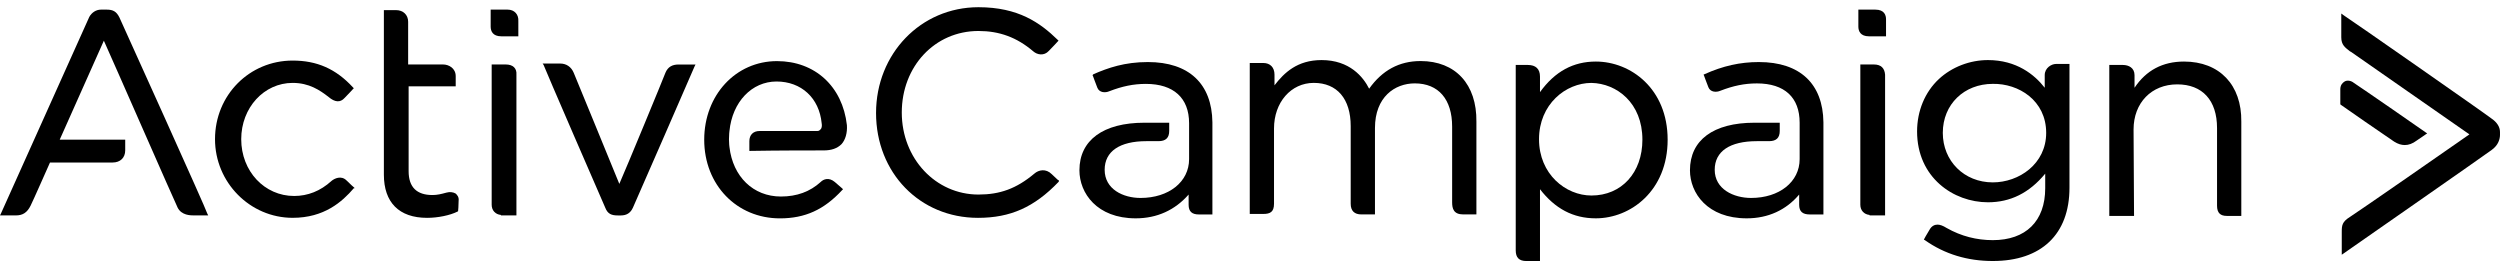 <svg width="233" height="25" viewBox="0 0 233 25" fill="none" xmlns="http://www.w3.org/2000/svg">
<path d="M174.782 0.897H173.199V2.48C173.199 2.887 173.38 3.385 174.194 3.385H175.778V1.802C175.778 1.44 175.642 0.897 174.782 0.897Z" fill="black"/>
<path d="M174.649 6.009H173.383V19.081C173.383 19.624 173.745 19.986 174.242 20.031V20.076H175.69V6.958C175.644 6.37 175.328 6.009 174.649 6.009Z" fill="black"/>
<path d="M98.023 16.232C97.48 15.689 96.802 15.825 96.395 16.187C94.721 17.589 93.183 18.132 91.193 18.132C87.212 18.132 84.046 14.785 84.046 10.487C84.046 6.19 87.122 2.888 91.193 2.888C93.138 2.888 94.766 3.476 96.304 4.788C96.666 5.105 97.299 5.24 97.752 4.743C98.159 4.336 98.566 3.883 98.566 3.883L98.656 3.793L98.566 3.702C96.938 2.119 94.902 0.672 91.193 0.672C85.81 0.672 81.648 5.014 81.648 10.533C81.648 16.096 85.719 20.303 91.148 20.303C94.178 20.303 96.395 19.308 98.656 16.956L98.702 16.865L98.656 16.775C98.656 16.865 98.521 16.684 98.023 16.232Z" fill="black"/>
<path d="M132.399 5.69C130.409 5.69 128.825 6.549 127.604 8.268C127.061 7.183 125.795 5.599 123.171 5.599C120.909 5.599 119.688 6.775 118.783 7.952V6.956C118.783 6.278 118.376 5.871 117.743 5.871H116.477V19.939H117.743C118.376 19.939 118.738 19.758 118.738 18.989V11.977C118.738 9.535 120.321 7.725 122.447 7.725C124.619 7.725 125.885 9.218 125.885 11.751V18.989C125.885 19.667 126.247 19.984 126.88 19.984H128.147V11.932C128.147 9.037 130.001 7.771 131.856 7.771C134.073 7.771 135.339 9.263 135.339 11.796V18.853C135.339 19.441 135.475 19.984 136.379 19.984H137.601V11.344C137.646 7.861 135.656 5.69 132.399 5.69Z" fill="black"/>
<path d="M148.729 5.737C146.648 5.737 144.93 6.642 143.527 8.587V7.14C143.527 6.416 143.12 6.054 142.396 6.054H141.266V23.333C141.266 24.012 141.582 24.328 142.261 24.328H143.527V17.634C144.93 19.443 146.603 20.348 148.729 20.348C151.986 20.348 155.424 17.77 155.424 13.02C155.424 8.27 151.986 5.737 148.729 5.737ZM153.072 13.02C153.072 16.096 151.127 18.222 148.322 18.222C145.925 18.222 143.437 16.232 143.437 12.975C143.437 9.718 145.925 7.728 148.322 7.728C150.674 7.773 153.072 9.582 153.072 13.02Z" fill="black"/>
<path d="M190.568 7.002V8.178C189.618 6.956 187.945 5.599 185.276 5.599C183.602 5.599 181.929 6.233 180.707 7.363C179.396 8.585 178.672 10.349 178.672 12.249C178.672 16.546 182.064 18.853 185.276 18.853C187.357 18.853 189.121 17.994 190.614 16.184V17.541C190.614 20.617 188.804 22.381 185.728 22.381C184.236 22.381 182.788 22.019 181.431 21.25C181.069 21.024 180.798 20.934 180.572 20.934C180.3 20.934 180.029 21.069 179.848 21.386C179.486 21.974 179.35 22.245 179.35 22.245L179.305 22.336L179.396 22.381C181.25 23.693 183.376 24.326 185.728 24.326C190.252 24.326 192.875 21.838 192.875 17.496V5.961H191.609C191.202 5.961 190.568 6.323 190.568 7.002ZM190.704 12.384C190.704 15.279 188.171 16.998 185.728 16.998C183.06 16.998 181.069 15.008 181.069 12.384C181.069 9.716 183.06 7.816 185.728 7.816C188.126 7.771 190.704 9.354 190.704 12.384Z" fill="black"/>
<path d="M203.552 5.737C201.562 5.737 200.024 6.552 198.938 8.18V7.004C198.938 6.325 198.395 6.054 197.852 6.054H196.586V20.122H198.893L198.848 12.07C198.848 9.582 200.521 7.863 202.919 7.863C205.271 7.863 206.628 9.356 206.628 11.934V19.172C206.628 19.85 206.945 20.122 207.533 20.122H208.89V11.346C208.935 7.909 206.854 5.737 203.552 5.737Z" fill="black"/>
<path d="M163.927 5.783C162.163 5.783 160.58 6.145 158.861 6.914L158.77 6.959L158.816 7.05C158.816 7.05 159.042 7.683 159.223 8.135C159.404 8.588 159.947 8.633 160.354 8.452C161.53 8 162.57 7.774 163.746 7.774C166.325 7.774 167.727 9.085 167.727 11.437V14.83C167.727 16.956 165.827 18.449 163.203 18.449C161.575 18.449 159.811 17.634 159.811 15.825C159.811 14.106 161.213 13.156 163.746 13.156H164.877C165.556 13.156 165.872 12.84 165.872 12.206V11.437H163.52C159.675 11.437 157.504 13.066 157.504 15.87C157.504 17.996 159.132 20.349 162.796 20.349C164.787 20.349 166.46 19.579 167.682 18.132V19.082C167.682 19.715 167.998 19.987 168.677 19.987H169.943V11.392C169.898 7.819 167.772 5.783 163.927 5.783Z" fill="black"/>
<path d="M106.98 5.783C104.808 5.783 103.27 6.326 101.913 6.914L101.823 7.005L101.868 7.095C101.868 7.095 102.094 7.728 102.275 8.181C102.456 8.633 102.999 8.678 103.406 8.497C104.582 8.045 105.623 7.819 106.799 7.819C109.377 7.819 110.824 9.131 110.824 11.483V14.83C110.824 16.956 108.925 18.449 106.301 18.449C104.673 18.449 102.954 17.634 102.954 15.825C102.954 14.106 104.356 13.156 106.844 13.156H107.975C108.653 13.156 108.97 12.84 108.97 12.206V11.437H106.663C102.818 11.437 100.602 13.066 100.602 15.87C100.602 17.996 102.23 20.349 105.849 20.349C107.839 20.349 109.513 19.579 110.779 18.132V19.082C110.779 19.715 111.096 19.987 111.729 19.987H112.996V11.392C112.95 7.819 110.824 5.783 106.98 5.783Z" fill="black"/>
<path d="M232.184 11.03C231.868 10.759 218.976 1.758 218.388 1.396L218.207 1.26V3.476C218.207 4.2 218.569 4.426 219.021 4.788L219.112 4.833C219.745 5.286 228.927 11.664 230.149 12.523C228.927 13.383 219.609 19.851 219.021 20.213C218.297 20.665 218.252 20.982 218.252 21.615V23.741C218.252 23.741 231.958 14.197 232.23 13.971C232.863 13.518 232.999 12.93 232.999 12.569V12.297C232.999 11.845 232.727 11.392 232.184 11.03Z" fill="black"/>
<path d="M224.133 13.518C224.495 13.518 224.857 13.382 225.219 13.111C225.671 12.794 226.078 12.523 226.078 12.523L226.214 12.432L226.078 12.342C226.033 12.297 220.017 8.135 219.384 7.728C219.112 7.502 218.75 7.457 218.524 7.592C218.298 7.728 218.117 7.954 218.117 8.316V9.718L218.162 9.764C218.208 9.809 222.324 12.659 223.138 13.201C223.5 13.428 223.817 13.518 224.133 13.518Z" fill="black"/>
<path d="M32.297 16.818C31.8 16.32 31.167 16.637 30.895 16.863C29.855 17.813 28.679 18.265 27.412 18.265C24.653 18.265 22.482 15.959 22.482 12.973C22.482 10.033 24.608 7.726 27.276 7.726C28.814 7.726 29.81 8.405 30.624 9.038C31.212 9.535 31.709 9.581 32.117 9.128C32.478 8.766 32.886 8.314 32.886 8.314L32.976 8.224L32.886 8.133C31.302 6.414 29.538 5.645 27.276 5.645C23.251 5.645 20.039 8.857 20.039 12.973C20.039 16.999 23.296 20.301 27.276 20.301C30.217 20.301 31.89 18.808 32.976 17.542H33.066L32.976 17.451C32.976 17.451 32.75 17.27 32.297 16.818Z" fill="black"/>
<path d="M47.314 0.897H45.73V2.48C45.73 2.887 45.911 3.385 46.726 3.385H48.309V1.983C48.354 1.349 47.947 0.897 47.314 0.897Z" fill="black"/>
<path d="M47.136 6.009H45.824V19.081C45.824 19.624 46.186 19.986 46.684 20.031V20.076H48.131V6.958C48.176 6.37 47.815 6.009 47.136 6.009Z" fill="black"/>
<path d="M62.018 6.781C61.837 7.278 58.4 15.601 57.721 17.139C57.088 15.556 53.65 7.233 53.469 6.781C53.243 6.238 52.791 5.921 52.203 5.921H50.574L50.665 6.057C50.71 6.238 56.183 18.858 56.409 19.356C56.636 19.944 56.997 20.079 57.586 20.079H57.857C58.4 20.079 58.762 19.853 58.988 19.356C59.214 18.858 64.687 6.328 64.732 6.193L64.823 6.012H63.24C62.652 6.012 62.245 6.238 62.018 6.781Z" fill="black"/>
<path d="M76.172 12.21H70.79C70.201 12.21 69.84 12.571 69.84 13.159V14.064H69.975C72.554 14.019 75.539 14.019 76.76 14.019C77.484 14.019 78.027 13.838 78.434 13.431C78.796 13.024 78.977 12.39 78.932 11.667C78.525 8.048 75.946 5.696 72.418 5.696C68.573 5.696 65.633 8.862 65.633 13.024C65.633 17.23 68.663 20.352 72.689 20.352C75.041 20.352 76.806 19.537 78.479 17.728L78.57 17.637L78.479 17.547C78.479 17.547 78.163 17.276 77.801 16.959C77.258 16.507 76.76 16.688 76.489 16.959C75.494 17.864 74.272 18.316 72.78 18.316C70.201 18.316 68.302 16.462 67.985 13.702C67.985 13.702 67.94 13.386 67.94 12.979C67.94 12.526 67.985 12.21 67.985 12.21C68.256 9.495 70.066 7.596 72.373 7.596C74.68 7.596 76.353 9.134 76.579 11.486C76.625 11.712 76.579 11.893 76.534 11.983C76.398 12.164 76.308 12.21 76.172 12.21Z" fill="black"/>
<path d="M11.127 1.621C10.856 1.078 10.54 0.897 9.951 0.897H9.409C8.956 0.897 8.549 1.168 8.323 1.575C8.142 1.983 0.181 19.714 0.09 19.895L0 20.076H1.493C2.126 20.076 2.533 19.805 2.85 19.172C3.121 18.629 4.433 15.643 4.659 15.146H10.494C11.218 15.146 11.67 14.693 11.67 14.015V13.02H5.564L9.68 3.792C10.54 5.692 16.284 18.81 16.556 19.352C16.918 20.076 17.777 20.076 18.048 20.076H19.405L19.315 19.895C19.315 19.714 11.399 2.209 11.127 1.621Z" fill="black"/>
<path d="M42.472 18.041C42.246 17.906 41.929 17.86 41.612 17.951C41.115 18.087 40.753 18.177 40.301 18.177C38.853 18.177 38.084 17.453 38.084 15.96V8.045H42.472V7.095C42.472 6.371 41.839 6.009 41.296 6.009H38.039V2.028C38.039 1.395 37.587 0.943 36.908 0.943H35.777V16.277C35.777 18.855 37.18 20.303 39.803 20.303C40.798 20.303 41.929 20.077 42.653 19.715L42.698 19.67V19.625C42.698 19.625 42.743 19.217 42.743 18.72C42.789 18.358 42.608 18.177 42.472 18.041Z" fill="black"/>
</svg>
